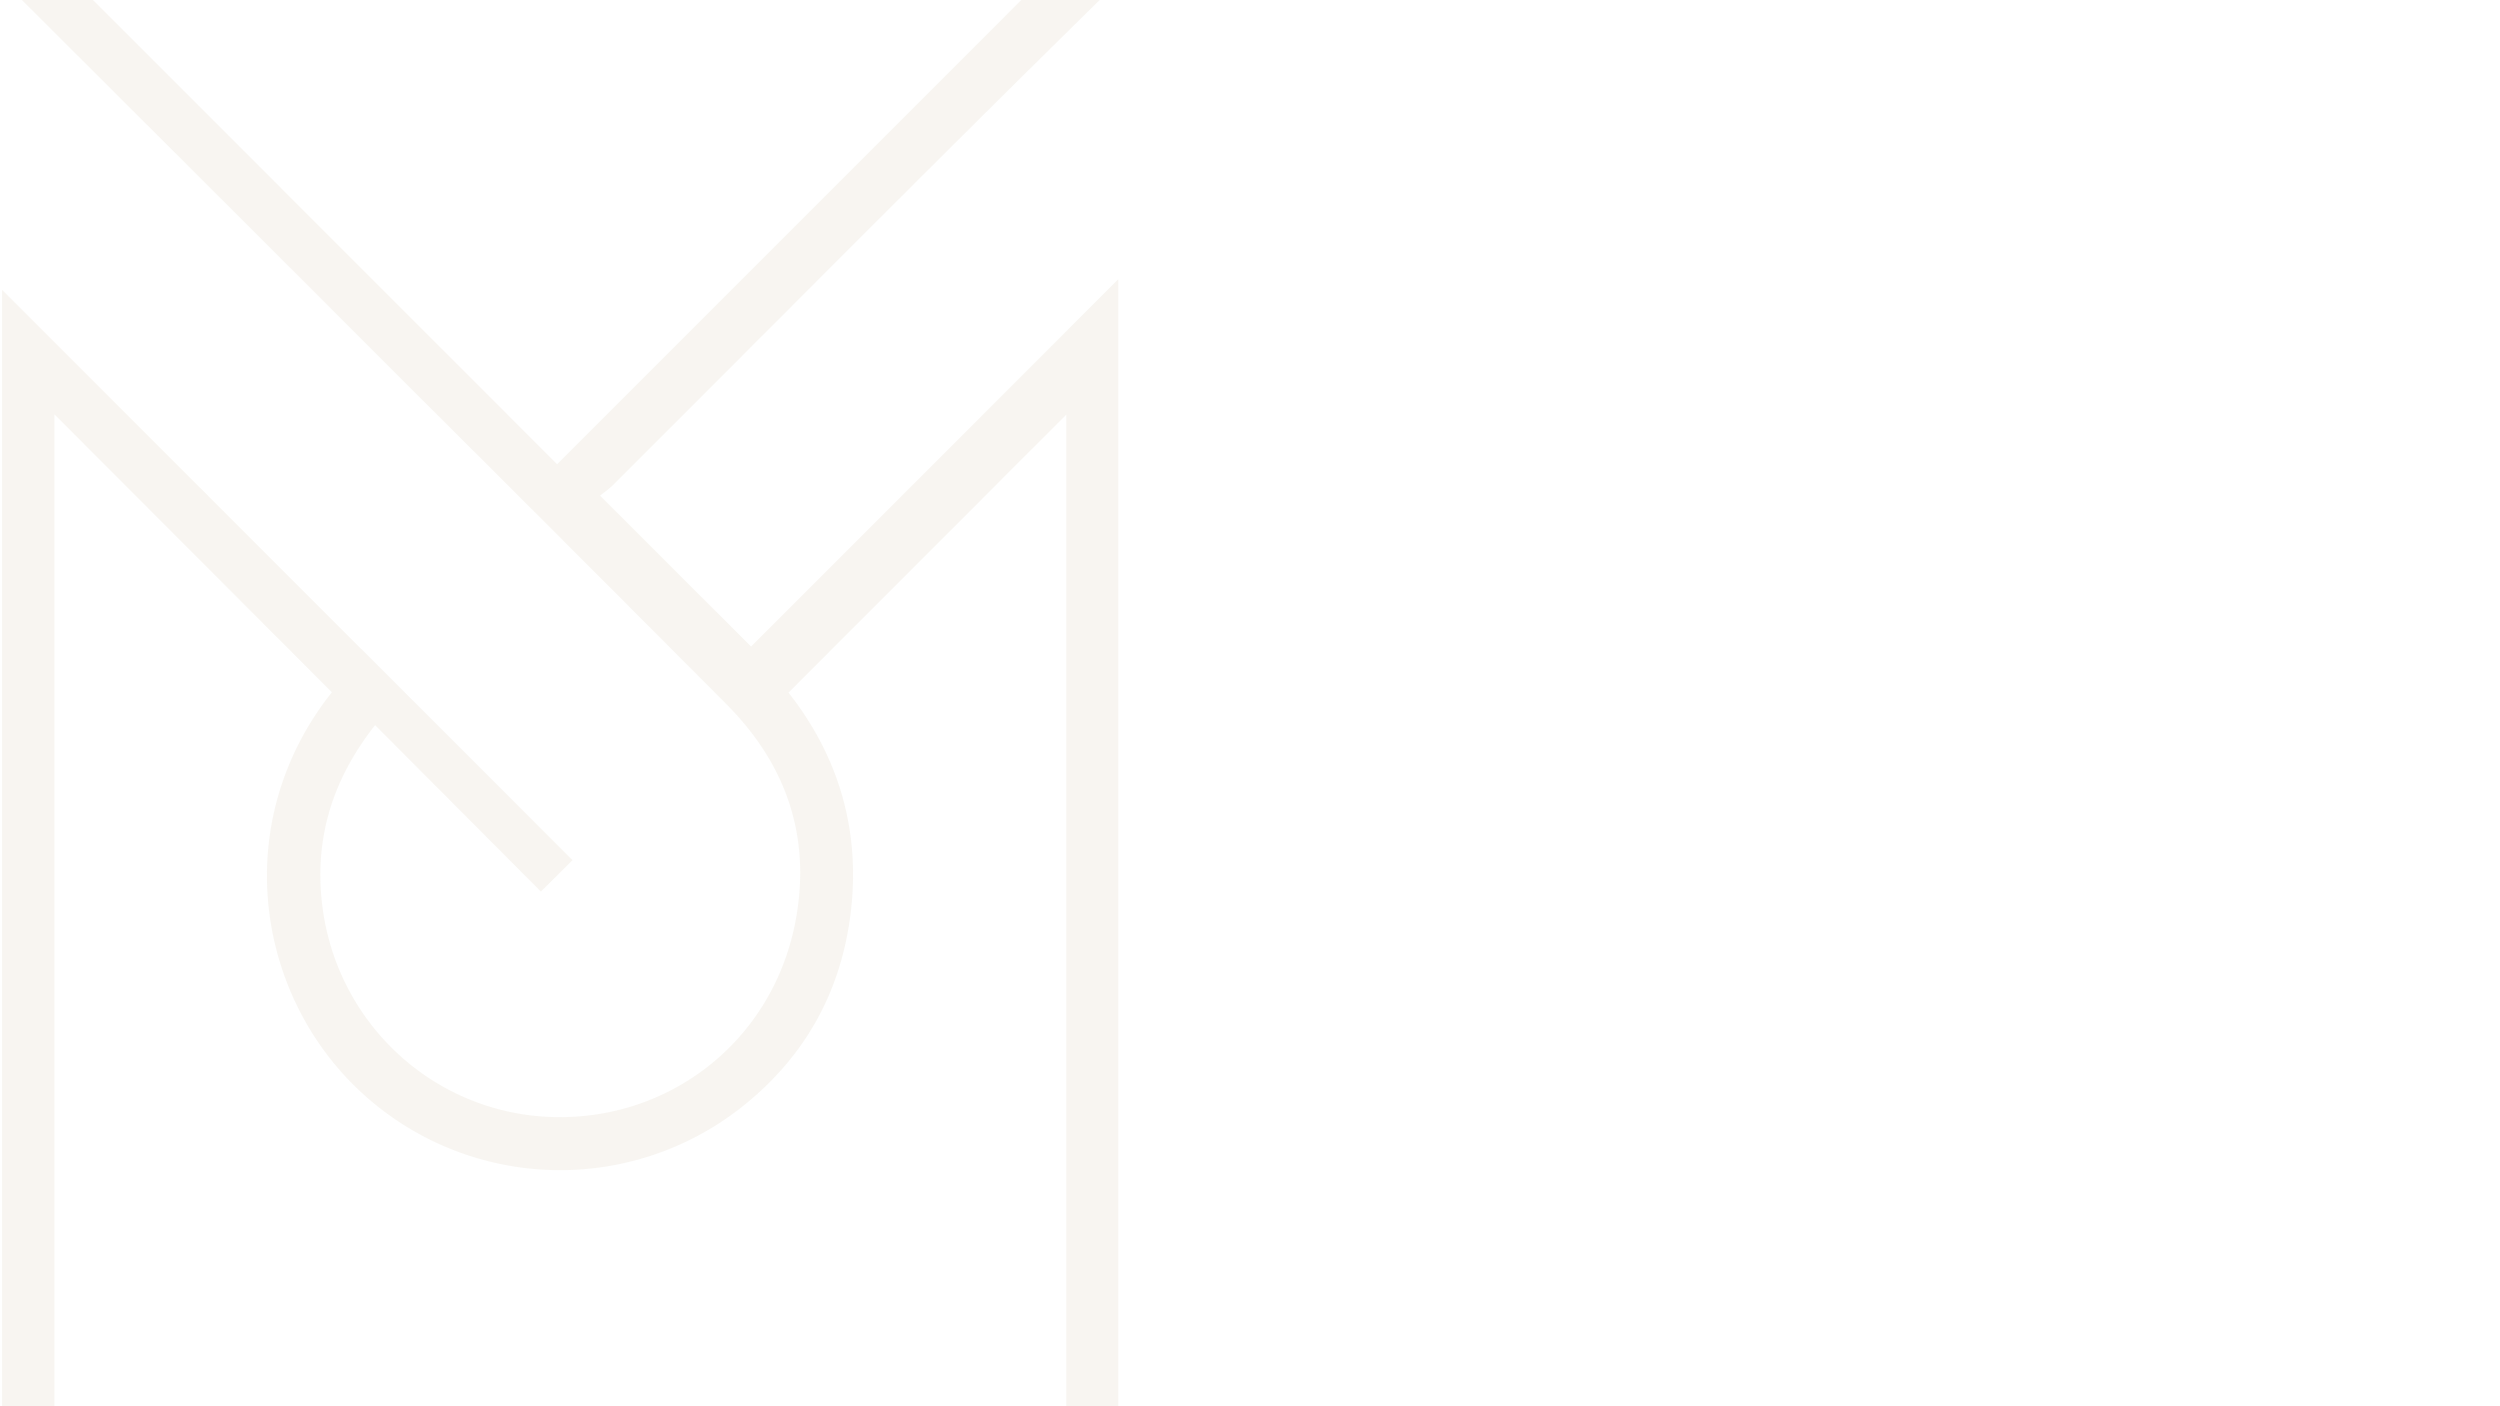 <svg xmlns="http://www.w3.org/2000/svg" xmlns:xlink="http://www.w3.org/1999/xlink" width="1920" height="1080" viewBox="0 0 1920 1080">
  <defs>
    <clipPath id="clip-path">
      <rect id="Rectangle_20" data-name="Rectangle 20" width="1920" height="1080" transform="translate(0 1080)" fill="#f3f5ef"/>
    </clipPath>
  </defs>
  <g id="logo_silhouette" data-name="logo silhouette" transform="translate(0 -1080)" clip-path="url(#clip-path)">
    <g id="Group_22" data-name="Group 22" transform="translate(0 1008.5)" opacity="0.1">
      <path id="Path_2" data-name="Path 2" d="M818.9,1153.214V389.971c-71.046,71.1-141.767,141.881-213.309,213.468,40.174,51,57.052,111.111,46.483,178.146-8.78,55.708-35.443,101.752-78.978,137.374a225,225,0,0,1-294.56-7.532c-82.385-75.1-102.784-208.515-23.671-308.274Q148.275,496.384,41.846,389.78v763.485H1.577V294.1c145.211,145.16,291.95,291.855,438.148,438-6.335,6.3-15.35,15.255-24.3,24.143q-61.722-61.951-127.346-127.817c-32.967,41.873-46.2,86.51-40.887,135.68,9.926,91.7,84.307,161.293,174.6,165.17,91.311,3.915,170.735-57.593,188.784-148.439,12.924-65.029-5.946-121.571-52.646-168.475Q440.04,493.964,321.7,376.009,167.763,222.063,13.629,68.333C4.035,58.8-1.071,49.4.189,35.774,1.246,24.4.406,12.861.406.509Q214.994,215.127,427.845,428C572.3,283.54,714.065,141.767,855.831,0L859.9,1.7c-3.75,23.417,7.812,47.107-15.407,69.912C719.19,194.674,595.556,319.448,471.285,443.566c-3.578,3.578-7.837,6.475-10.422,8.576l115.95,115.873Q714.16,430.648,858.83,285.965v867.249Z" transform="translate(0)" fill="#b69d74"/>
    </g>
  </g>
</svg>
